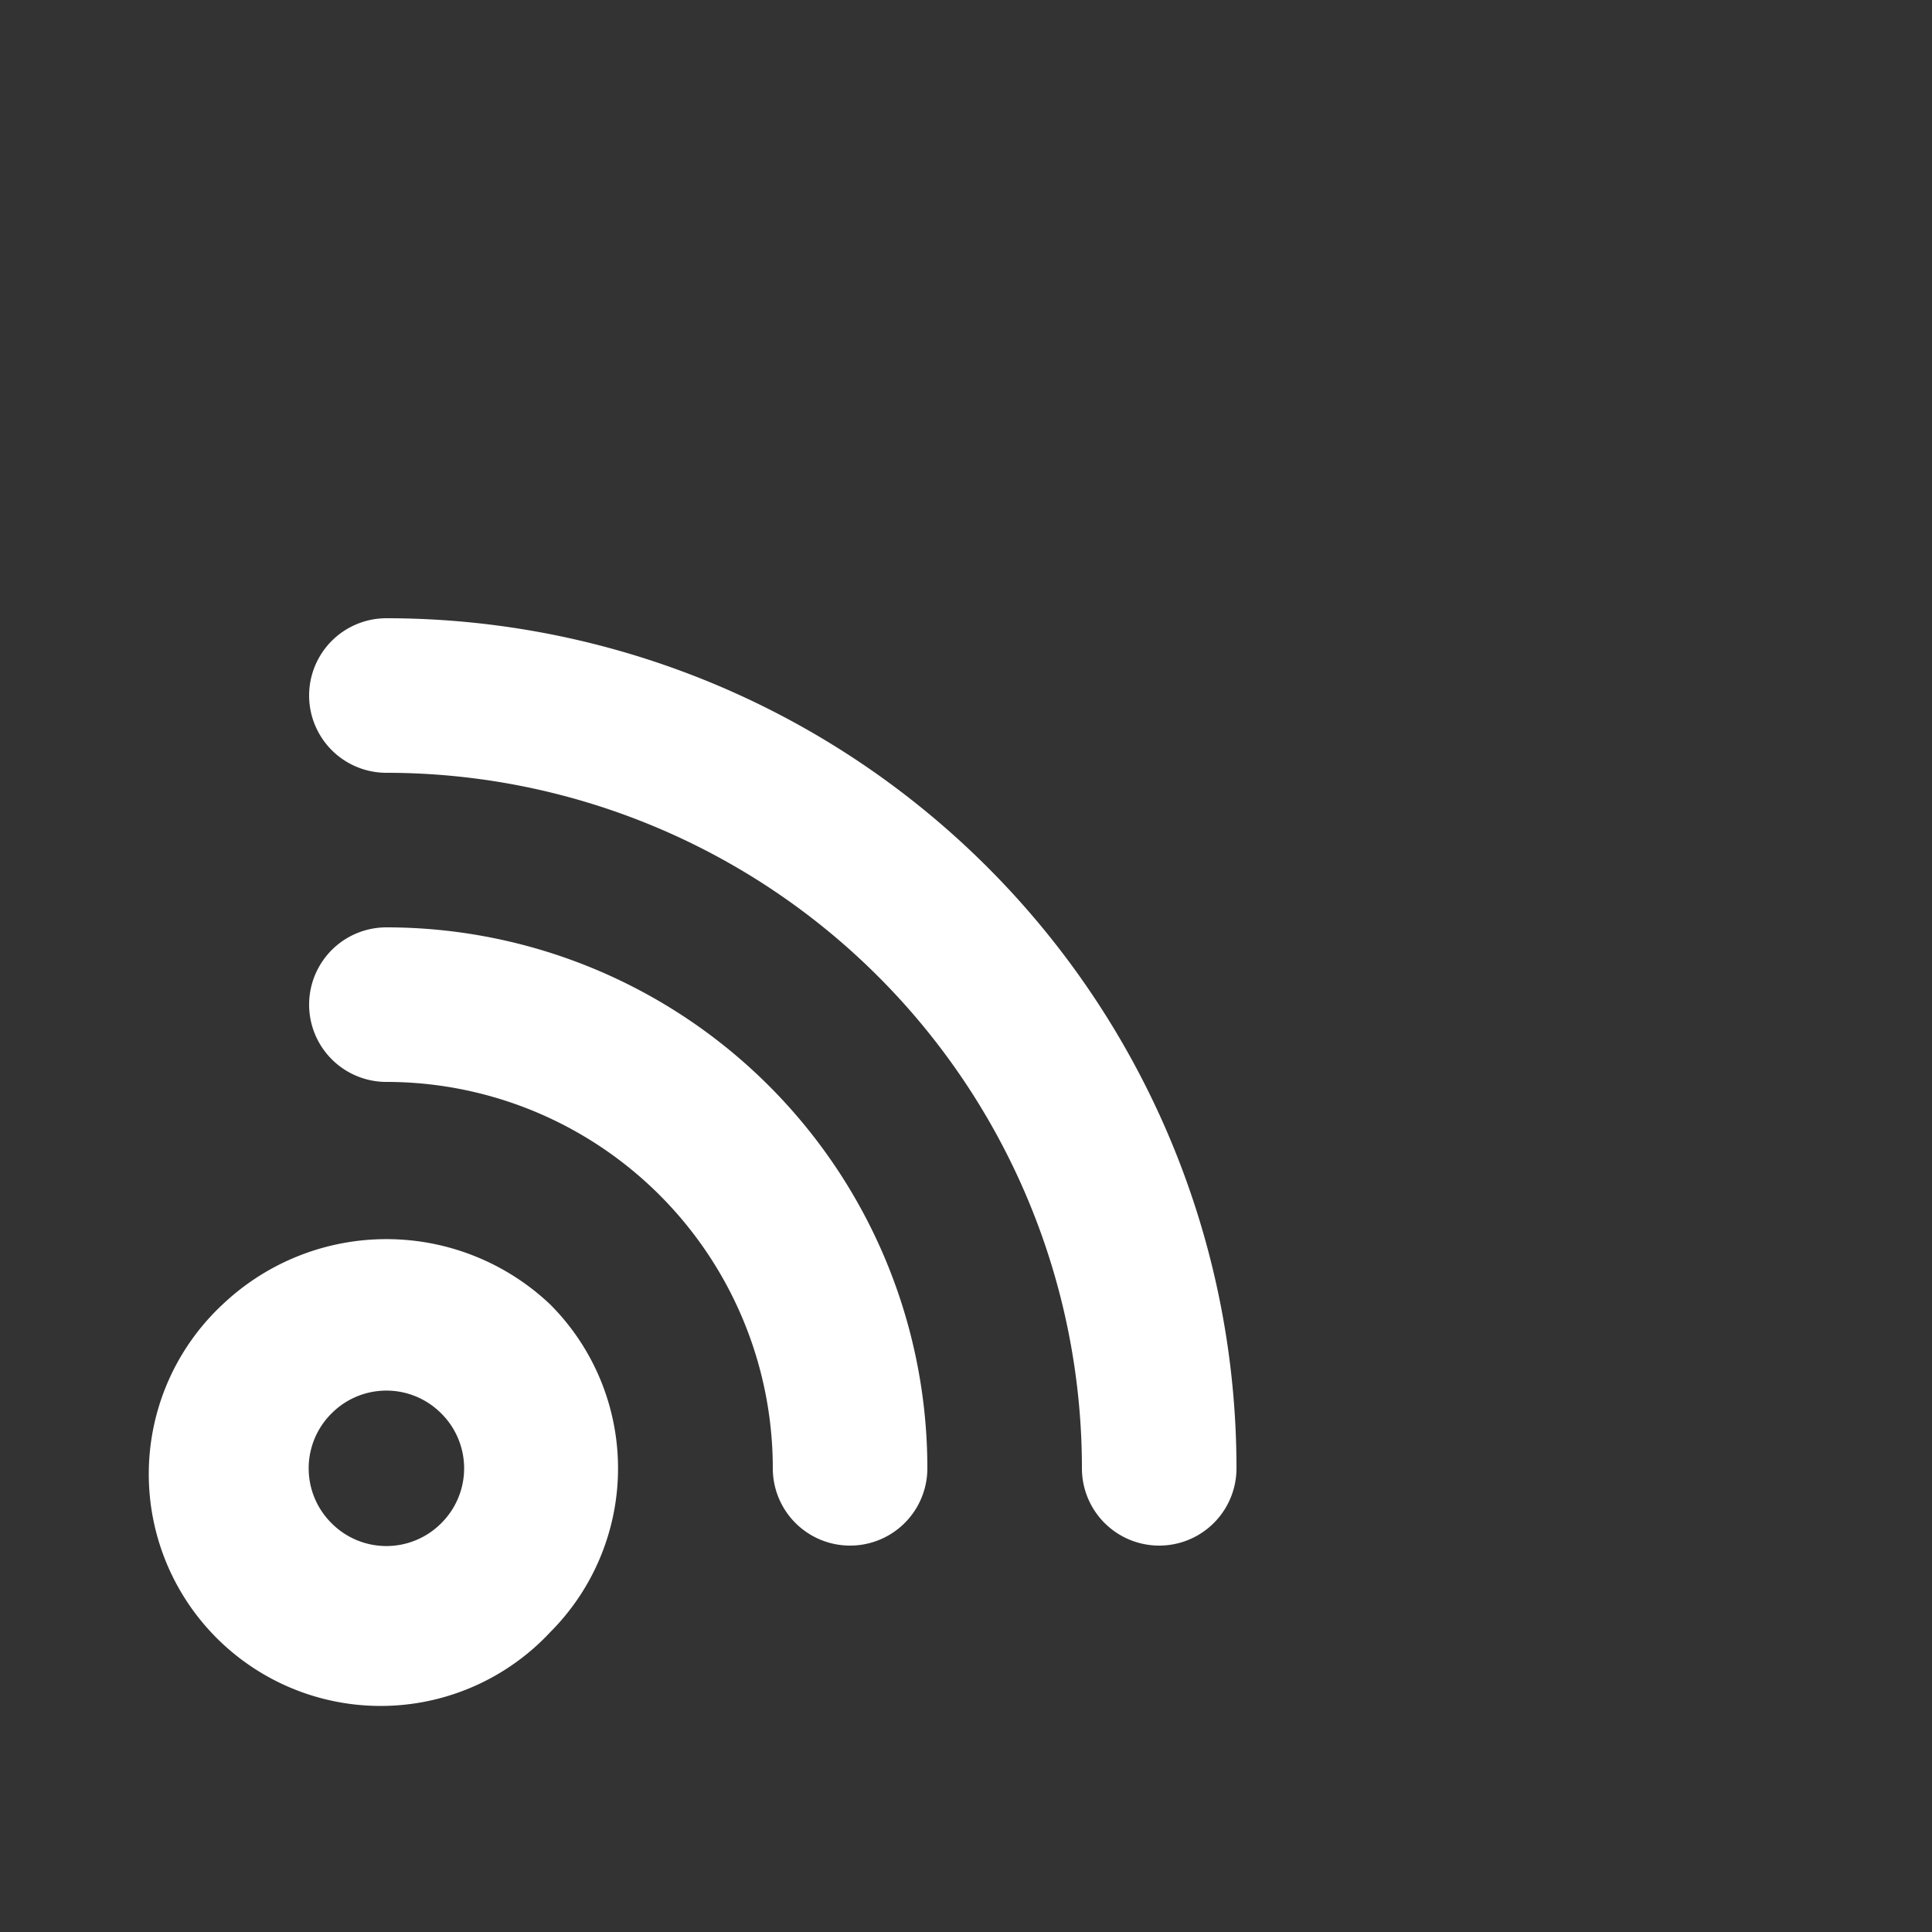 <svg
  preserveAspectRatio="none"
  viewBox="0 0 25 25"
  xmlns="http://www.w3.org/2000/svg"
  fill="#FFF"
>
  <rect x="0" y="0" width="25" height="25" fill="#333333" stroke="none"/>
  <path
    d="M2.88,16.88a3,3,0,1,0,4.24,4.24h0a3,3,0,0,0,0-4.24A3.08,3.08,0,0,0,2.88,16.88Zm2.83,2.83h0a1,1,0,0,1-1.42,0,1,1,0,0,1,0-1.42,1,1,0,0,1,1.42,0A1,1,0,0,1,5.71,19.71ZM5,12a1,1,0,0,0,0,2,5,5,0,0,1,5,5,1,1,0,0,0,2,0A7,7,0,0,0,5,12ZM5,8a1,1,0,0,0,0,2,9,9,0,0,1,9,9,1,1,0,0,0,2,0A11,11,0,0,0,5,8Z"
    stroke="none"
    fillRule="evenodd"
  ></path>
</svg>
